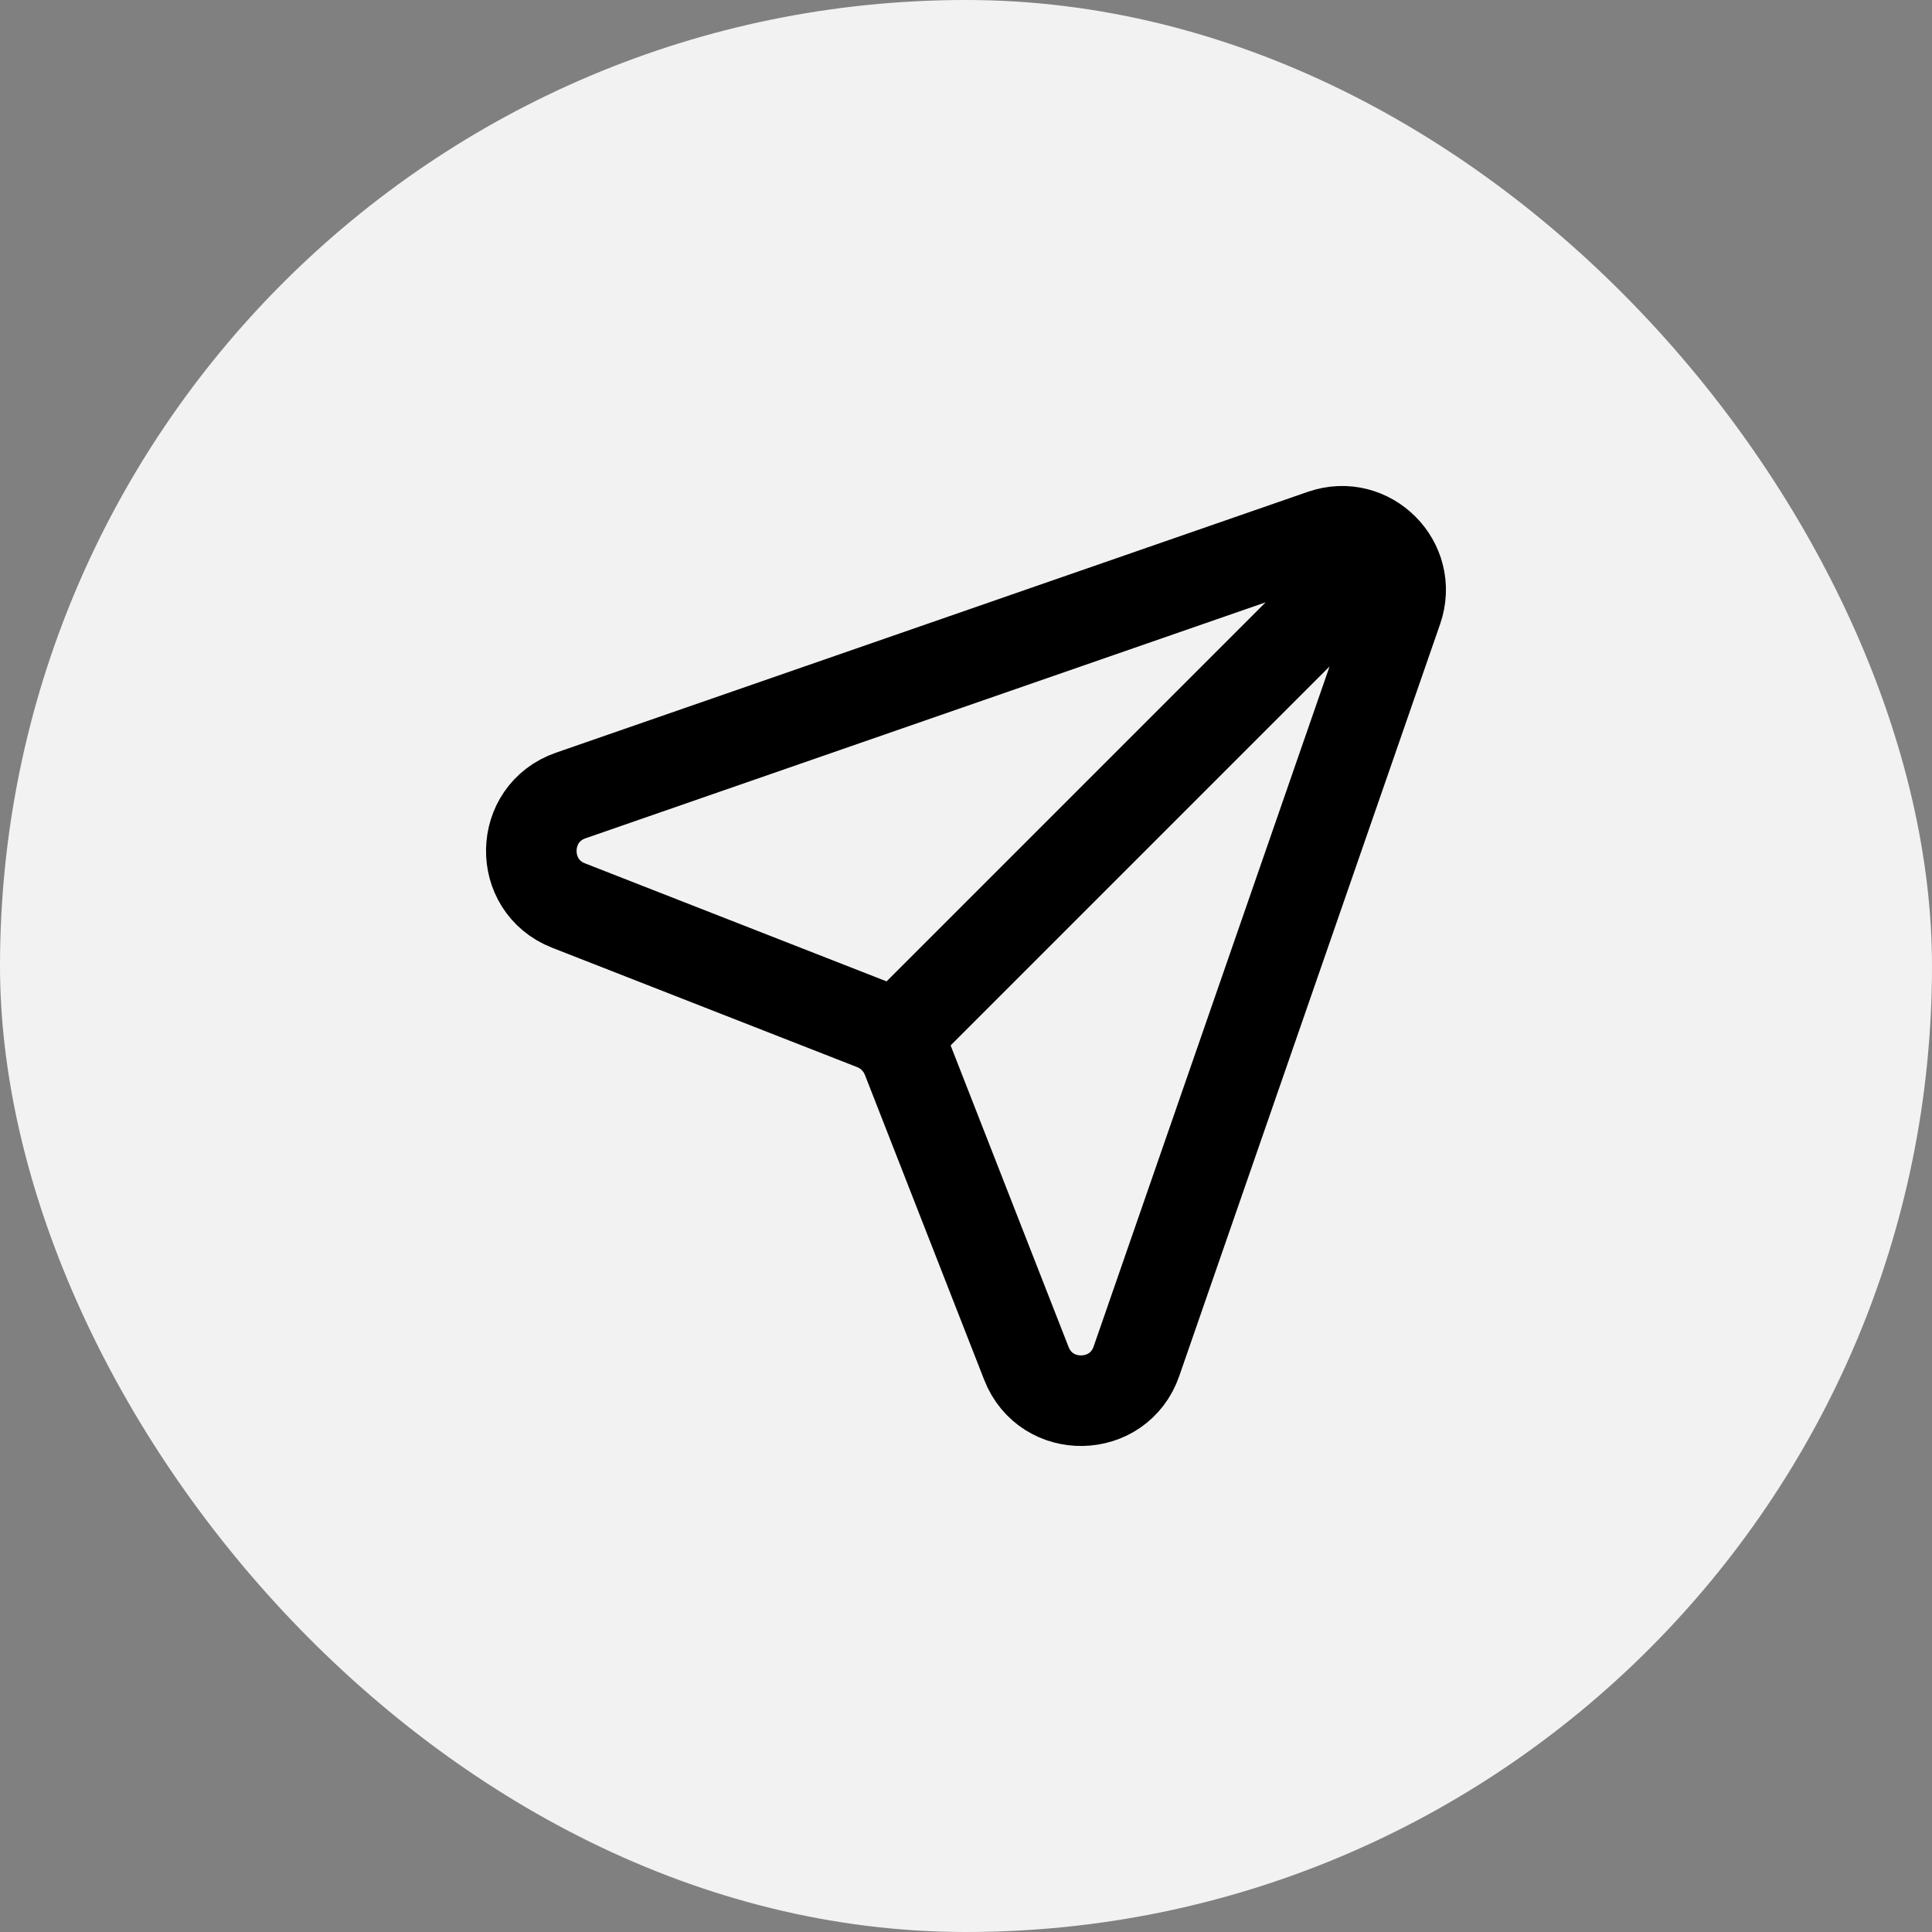 <?xml version="1.0" encoding="UTF-8"?> <svg xmlns="http://www.w3.org/2000/svg" width="32" height="32" viewBox="0 0 32 32" fill="none"><rect x="0" y="0" width="32" height="32" fill="#808080" stroke="none"/><rect width="32" height="32" rx="16" fill="#F2F2F2"></rect><path d="M22.803 9.197L14.805 17.195M9.453 13.176L21.907 8.855C22.674 8.589 23.41 9.325 23.144 10.092L18.823 22.547C18.527 23.4 17.329 23.423 17 22.582L15.023 17.528C14.924 17.276 14.724 17.076 14.472 16.977L9.418 14.999C8.577 14.67 8.6 13.472 9.453 13.176Z" stroke="black" stroke-width="1.5" stroke-linecap="round"></path></svg> 